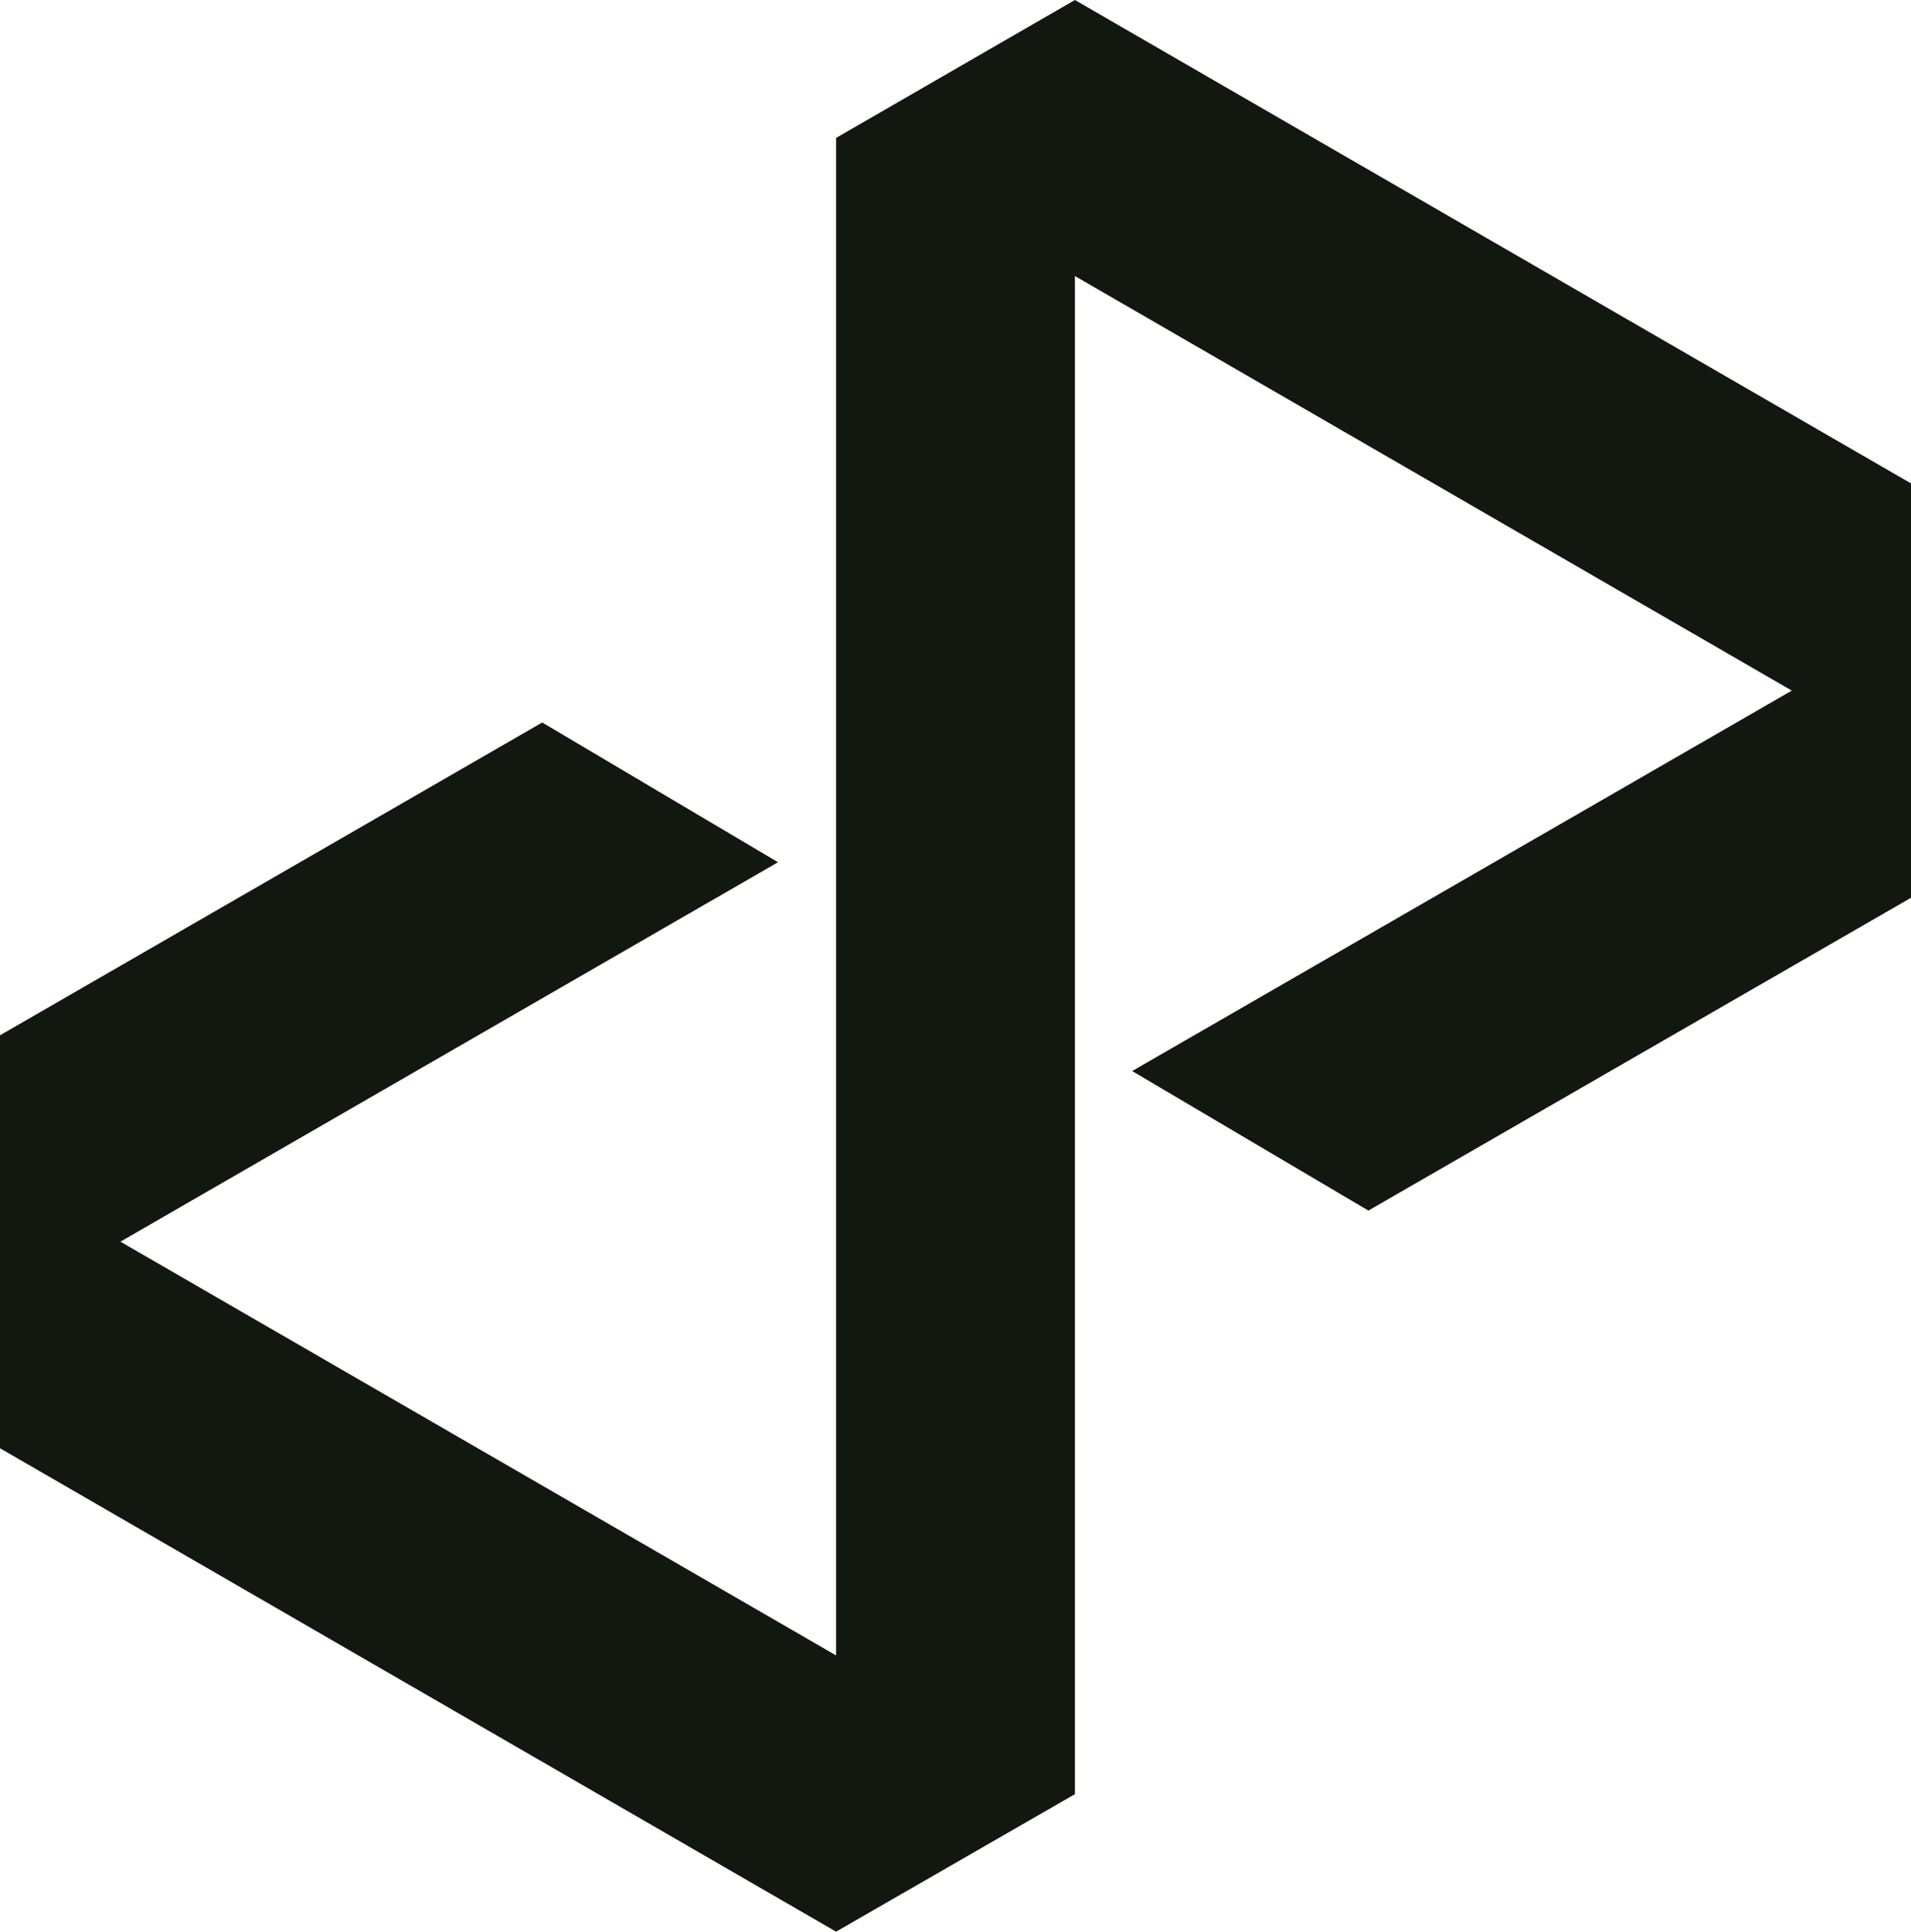 <?xml version="1.0" encoding="UTF-8"?>
<svg xmlns="http://www.w3.org/2000/svg" version="1.1" viewBox="0 0 941 951">
  <defs>
    <style>
      .cls-1 {
        fill: #12170f;
      }
    </style>
  </defs>
  <g>
    <g id="Layer_2">
      <g id="Capa_1">
        <polygon class="cls-1" points="529.3 0 411.7 67.9 411.7 815 59.3 611.3 383.1 424.5 267 355.7 0 509.7 0 713 411.7 951 529.3 883.3 529.3 883.1 529.3 883 529.3 883 529.3 135.9 882.3 340 557.5 527.3 673.8 596 941 442 941 238 529.3 0"/>
      </g>
    </g>
  </g>
</svg>
